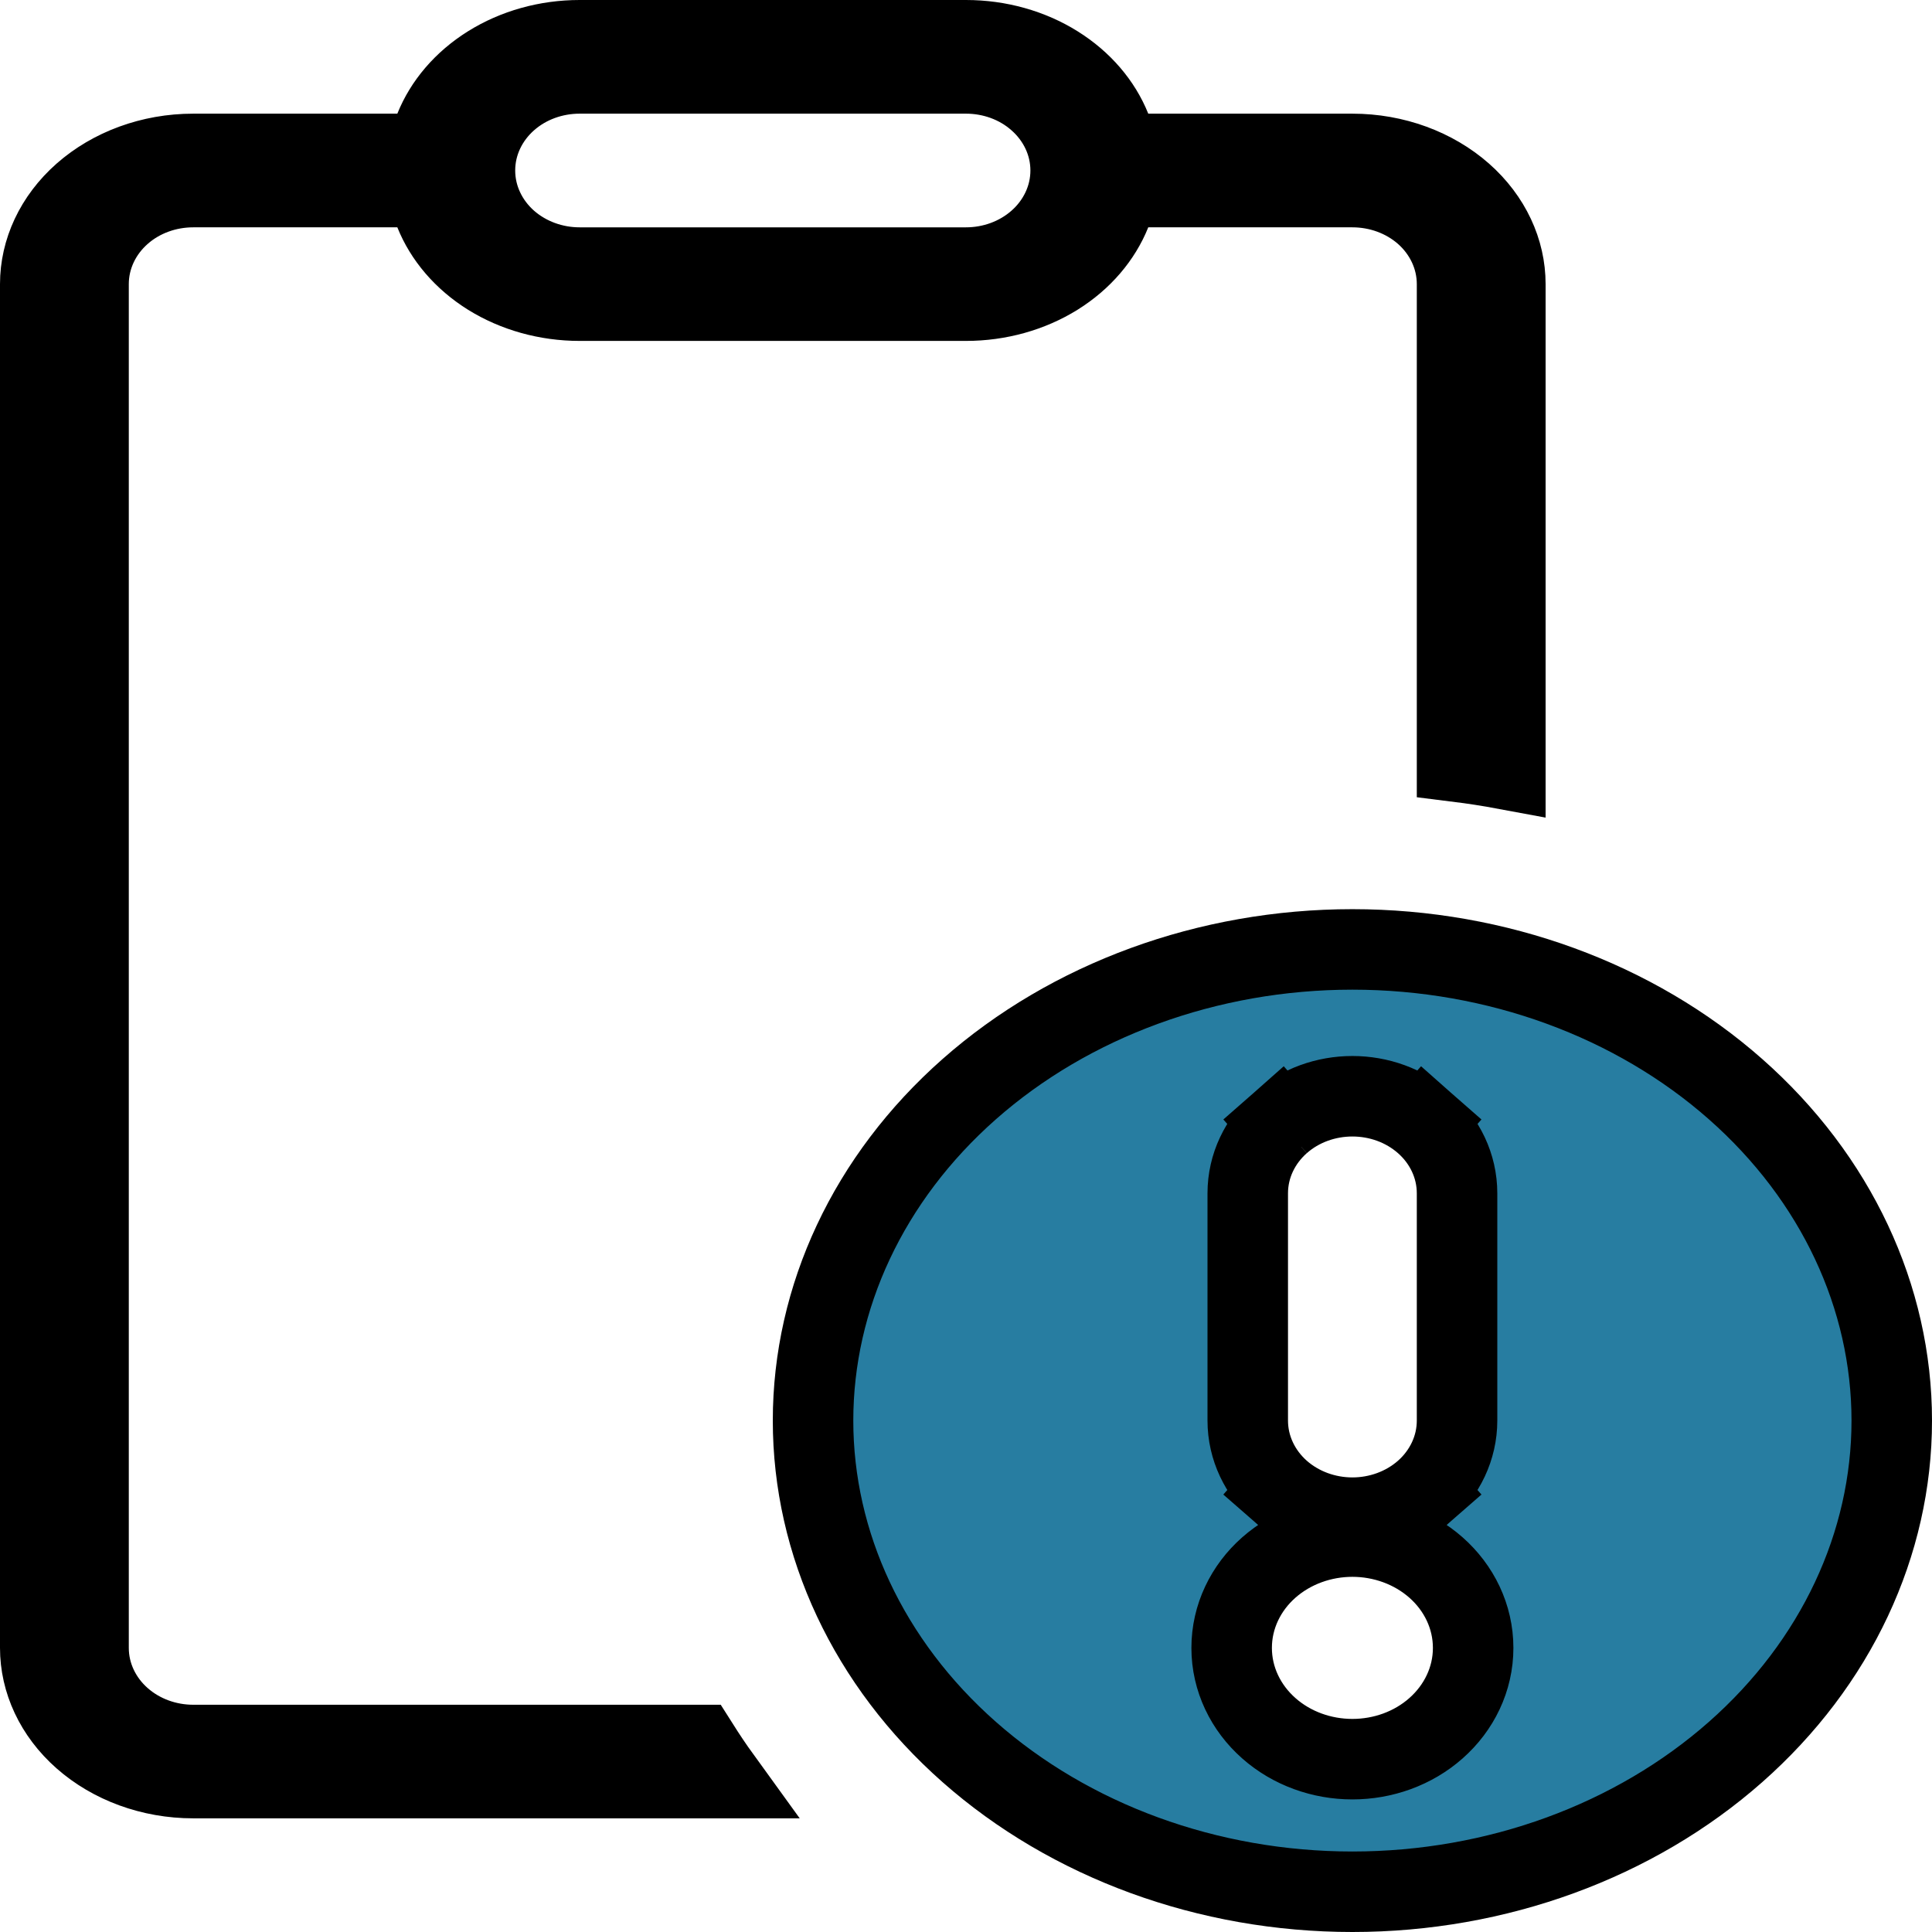 <svg width="24" height="24" viewBox="0 0 24 24" fill="none" xmlns="http://www.w3.org/2000/svg">
<g clip-path="url(#clip0_270_4655)">
<path d="M4.936 1.912H5.274L5.4 1.598C5.523 1.291 5.756 1.014 6.078 0.813C6.401 0.611 6.793 0.5 7.2 0.5H7.2L12 0.5L12 0.5C12.407 0.5 12.799 0.611 13.122 0.813C13.444 1.014 13.677 1.291 13.8 1.598L13.926 1.912H14.264H16.8C17.323 1.912 17.813 2.096 18.166 2.407C18.517 2.717 18.7 3.122 18.7 3.529V9.555C18.501 9.518 18.301 9.487 18.1 9.462V3.529C18.1 3.188 17.946 2.875 17.697 2.655C17.449 2.437 17.126 2.324 16.8 2.324H14.264H13.926L13.8 2.638C13.677 2.945 13.444 3.222 13.122 3.423C12.799 3.624 12.407 3.735 12 3.735H12H7.2H7.2C6.793 3.735 6.401 3.624 6.078 3.423C5.756 3.222 5.523 2.945 5.4 2.638L5.274 2.324H4.936H2.4C2.074 2.324 1.751 2.437 1.504 2.655C1.254 2.875 1.1 3.188 1.1 3.529V20.471C1.1 20.812 1.254 21.125 1.504 21.345C1.751 21.563 2.074 21.677 2.4 21.677H8.678C8.766 21.816 8.858 21.954 8.955 22.088H2.4C1.877 22.088 1.387 21.904 1.034 21.593C0.683 21.284 0.5 20.878 0.5 20.471V3.529C0.5 3.122 0.683 2.717 1.034 2.407C1.387 2.096 1.877 1.912 2.4 1.912H4.936ZM15.903 18.521L16.234 18.146L15.903 18.521C16.151 18.739 16.474 18.853 16.8 18.853C17.126 18.853 17.449 18.739 17.697 18.521L17.366 18.146L17.697 18.521C17.946 18.301 18.1 17.988 18.1 17.647V14.823C18.1 14.482 17.946 14.169 17.697 13.95L17.366 14.324L17.697 13.95C17.449 13.731 17.126 13.618 16.8 13.618C16.474 13.618 16.151 13.731 15.903 13.95L16.165 14.246L15.903 13.95C15.654 14.169 15.5 14.482 15.5 14.823V17.647C15.5 17.988 15.654 18.301 15.903 18.521ZM7.2 0.912C6.874 0.912 6.551 1.025 6.303 1.244C6.054 1.464 5.9 1.776 5.9 2.118C5.9 2.459 6.054 2.772 6.303 2.992C6.551 3.21 6.874 3.324 7.2 3.324H12C12.326 3.324 12.649 3.21 12.896 2.992C13.146 2.772 13.3 2.459 13.3 2.118C13.3 1.776 13.146 1.464 12.896 1.244C12.649 1.025 12.326 0.912 12 0.912H7.2ZM23.5 17.647C23.5 19.178 22.811 20.66 21.56 21.764C20.307 22.87 18.596 23.5 16.8 23.5C15.004 23.5 13.293 22.87 12.04 21.764C10.789 20.66 10.1 19.178 10.1 17.647C10.1 16.116 10.789 14.634 12.04 13.53C13.293 12.424 15.004 11.794 16.8 11.794C18.596 11.794 20.307 12.424 21.56 13.53C22.811 14.634 23.5 16.116 23.5 17.647ZM16.8 21.853C17.179 21.853 17.553 21.721 17.838 21.469C18.125 21.216 18.3 20.859 18.3 20.471C18.3 20.082 18.125 19.725 17.838 19.472C17.553 19.221 17.179 19.088 16.8 19.088C16.421 19.088 16.047 19.221 15.762 19.472C15.475 19.725 15.3 20.082 15.3 20.471C15.3 20.859 15.475 21.216 15.762 21.469C16.047 21.721 16.421 21.853 16.8 21.853Z" fill="#277DA1" stroke="black"/>
</g>
<defs>
<clipPath id="clip0_270_4655">
<rect width="24" height="24" fill="white"/>
</clipPath>
</defs>
</svg>
